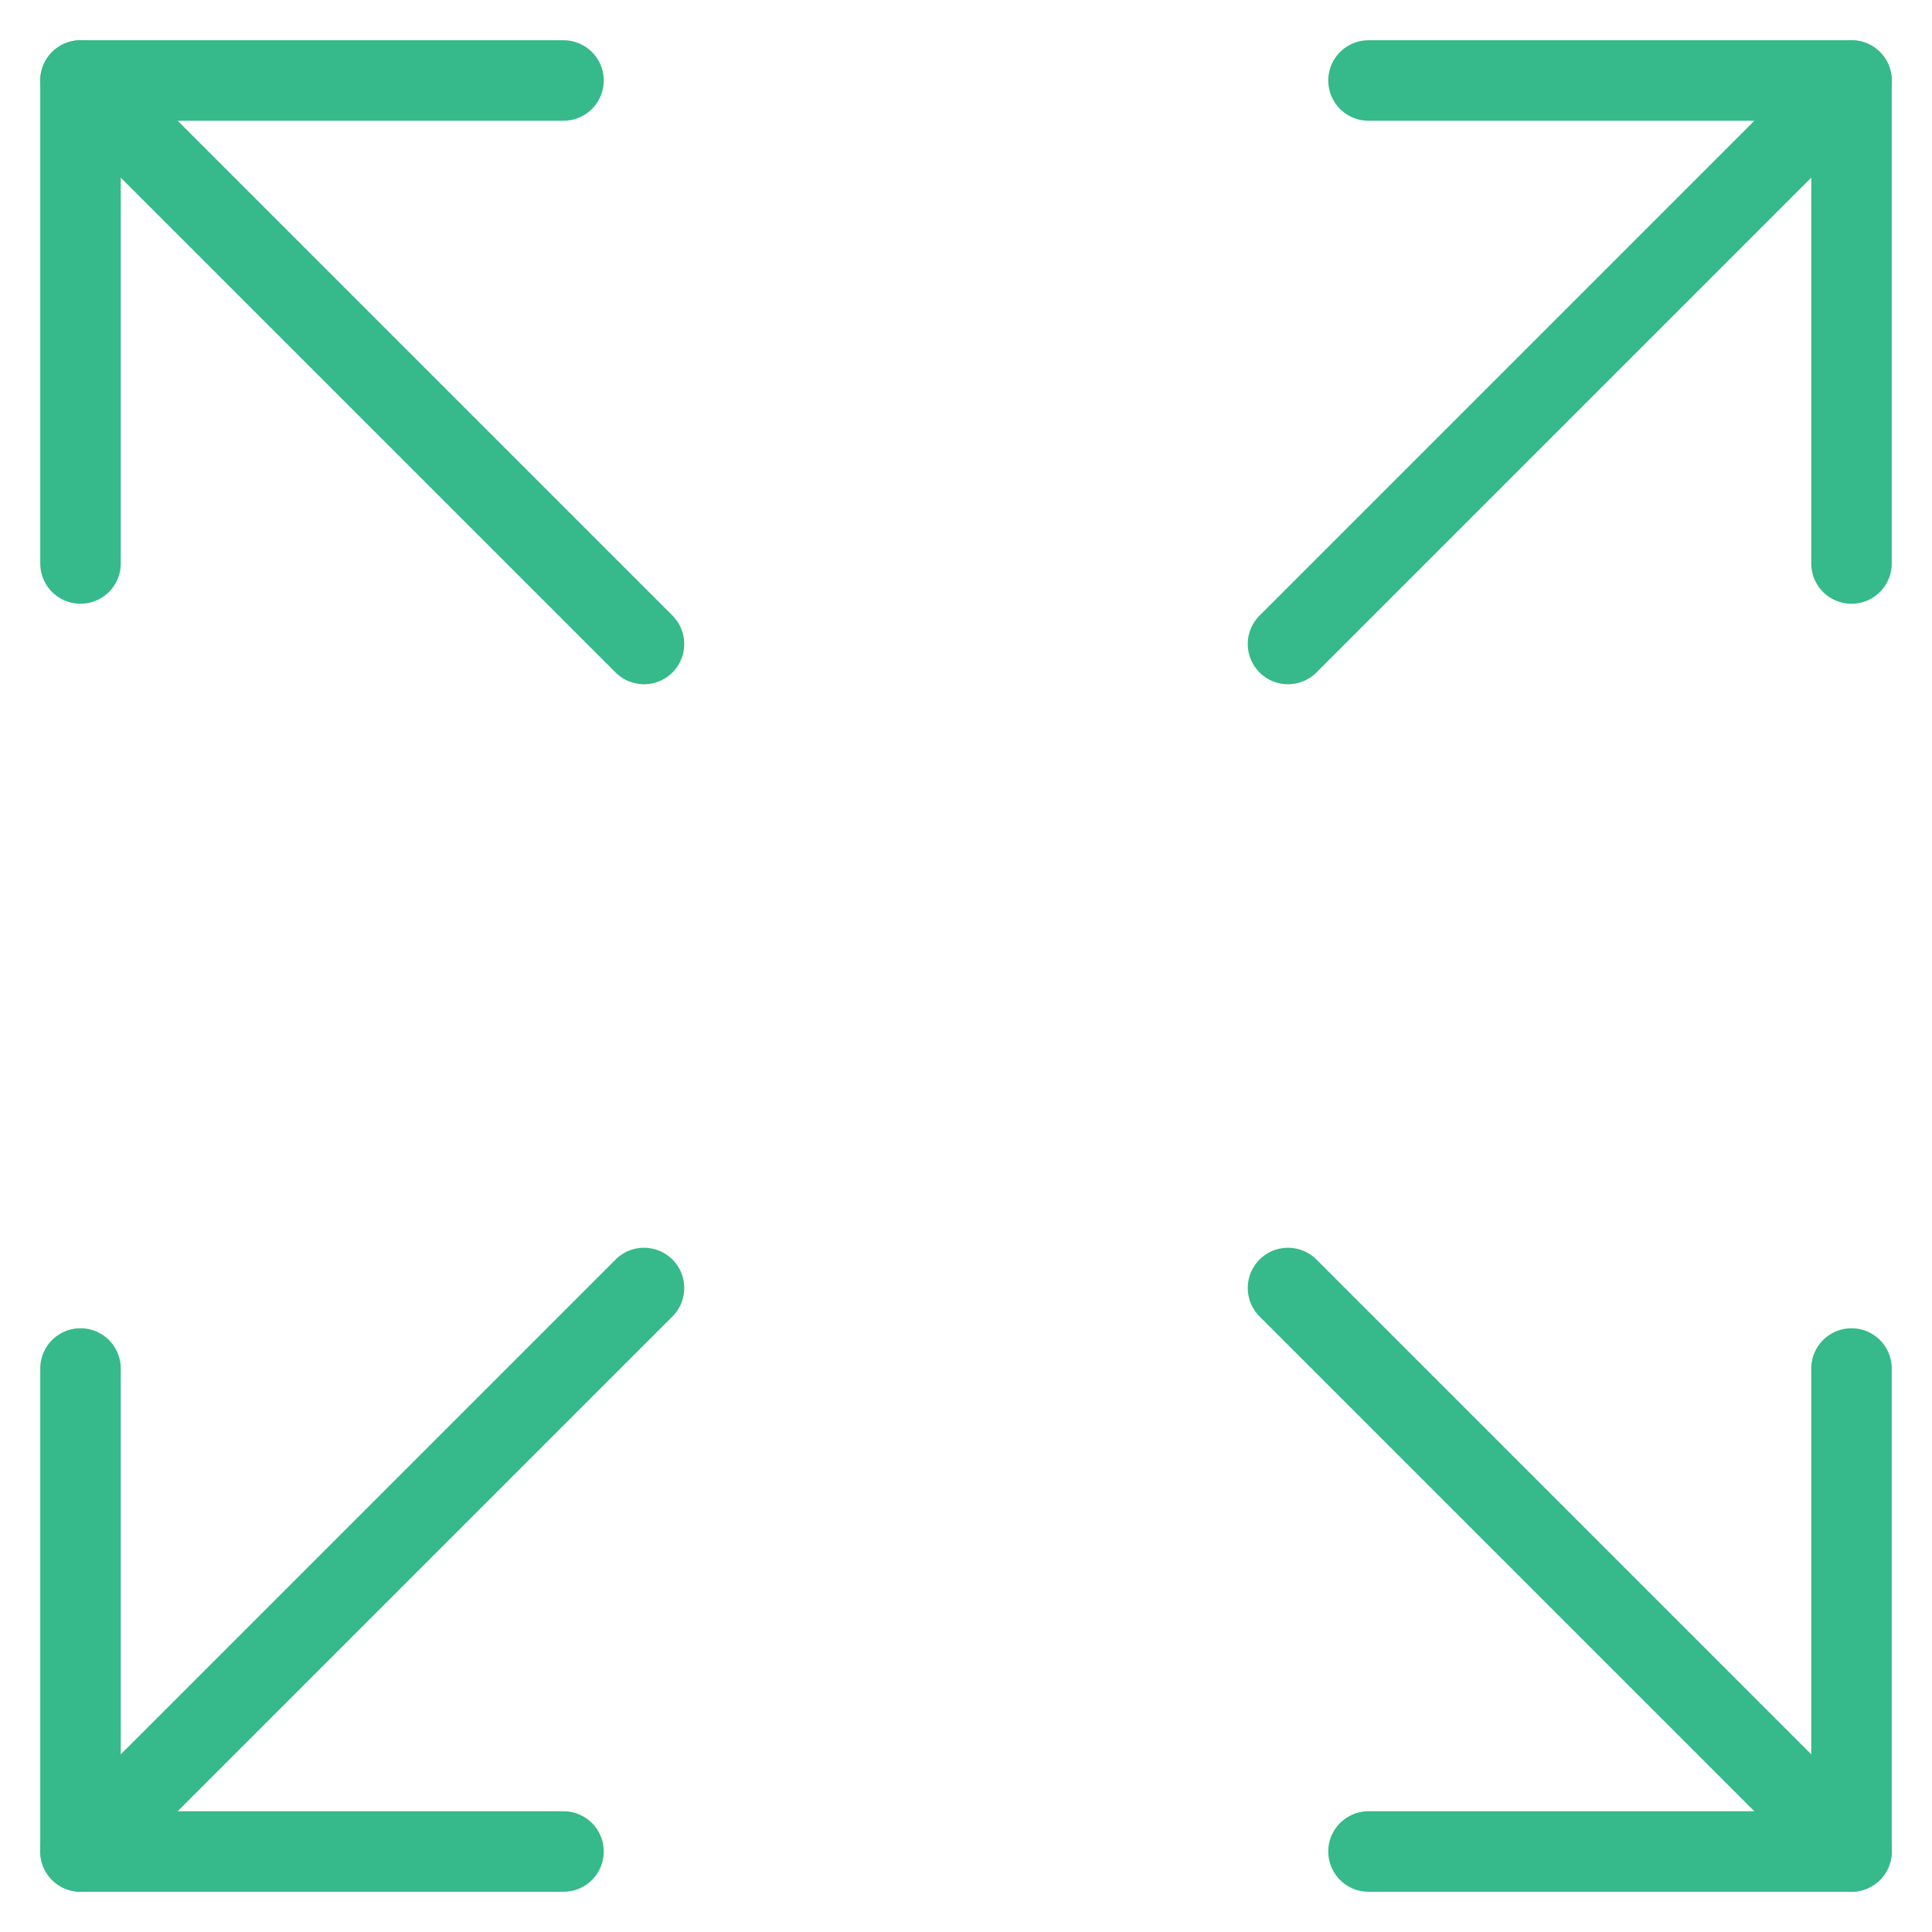 <svg xmlns="http://www.w3.org/2000/svg" id="wpgb-icon" viewBox="0 0 24 24"><defs><style>      .st0 {        fill: none;        stroke: #36b98b;        stroke-linecap: round;        stroke-linejoin: round;      }    </style></defs><line class="st0" x1="8" y1="16" x2="1" y2="23"></line><line class="st0" x1="23" y1="1" x2="16" y2="8"></line><line class="st0" x1="16" y1="16" x2="23" y2="23"></line><line class="st0" x1="1" y1="1" x2="8" y2="8"></line><polyline class="st0" points="17 1 23 1 23 7"></polyline><polyline class="st0" points="7 23 1 23 1 17"></polyline><polyline class="st0" points="1 7 1 1 7 1"></polyline><polyline class="st0" points="23 17 23 23 17 23"></polyline></svg>
